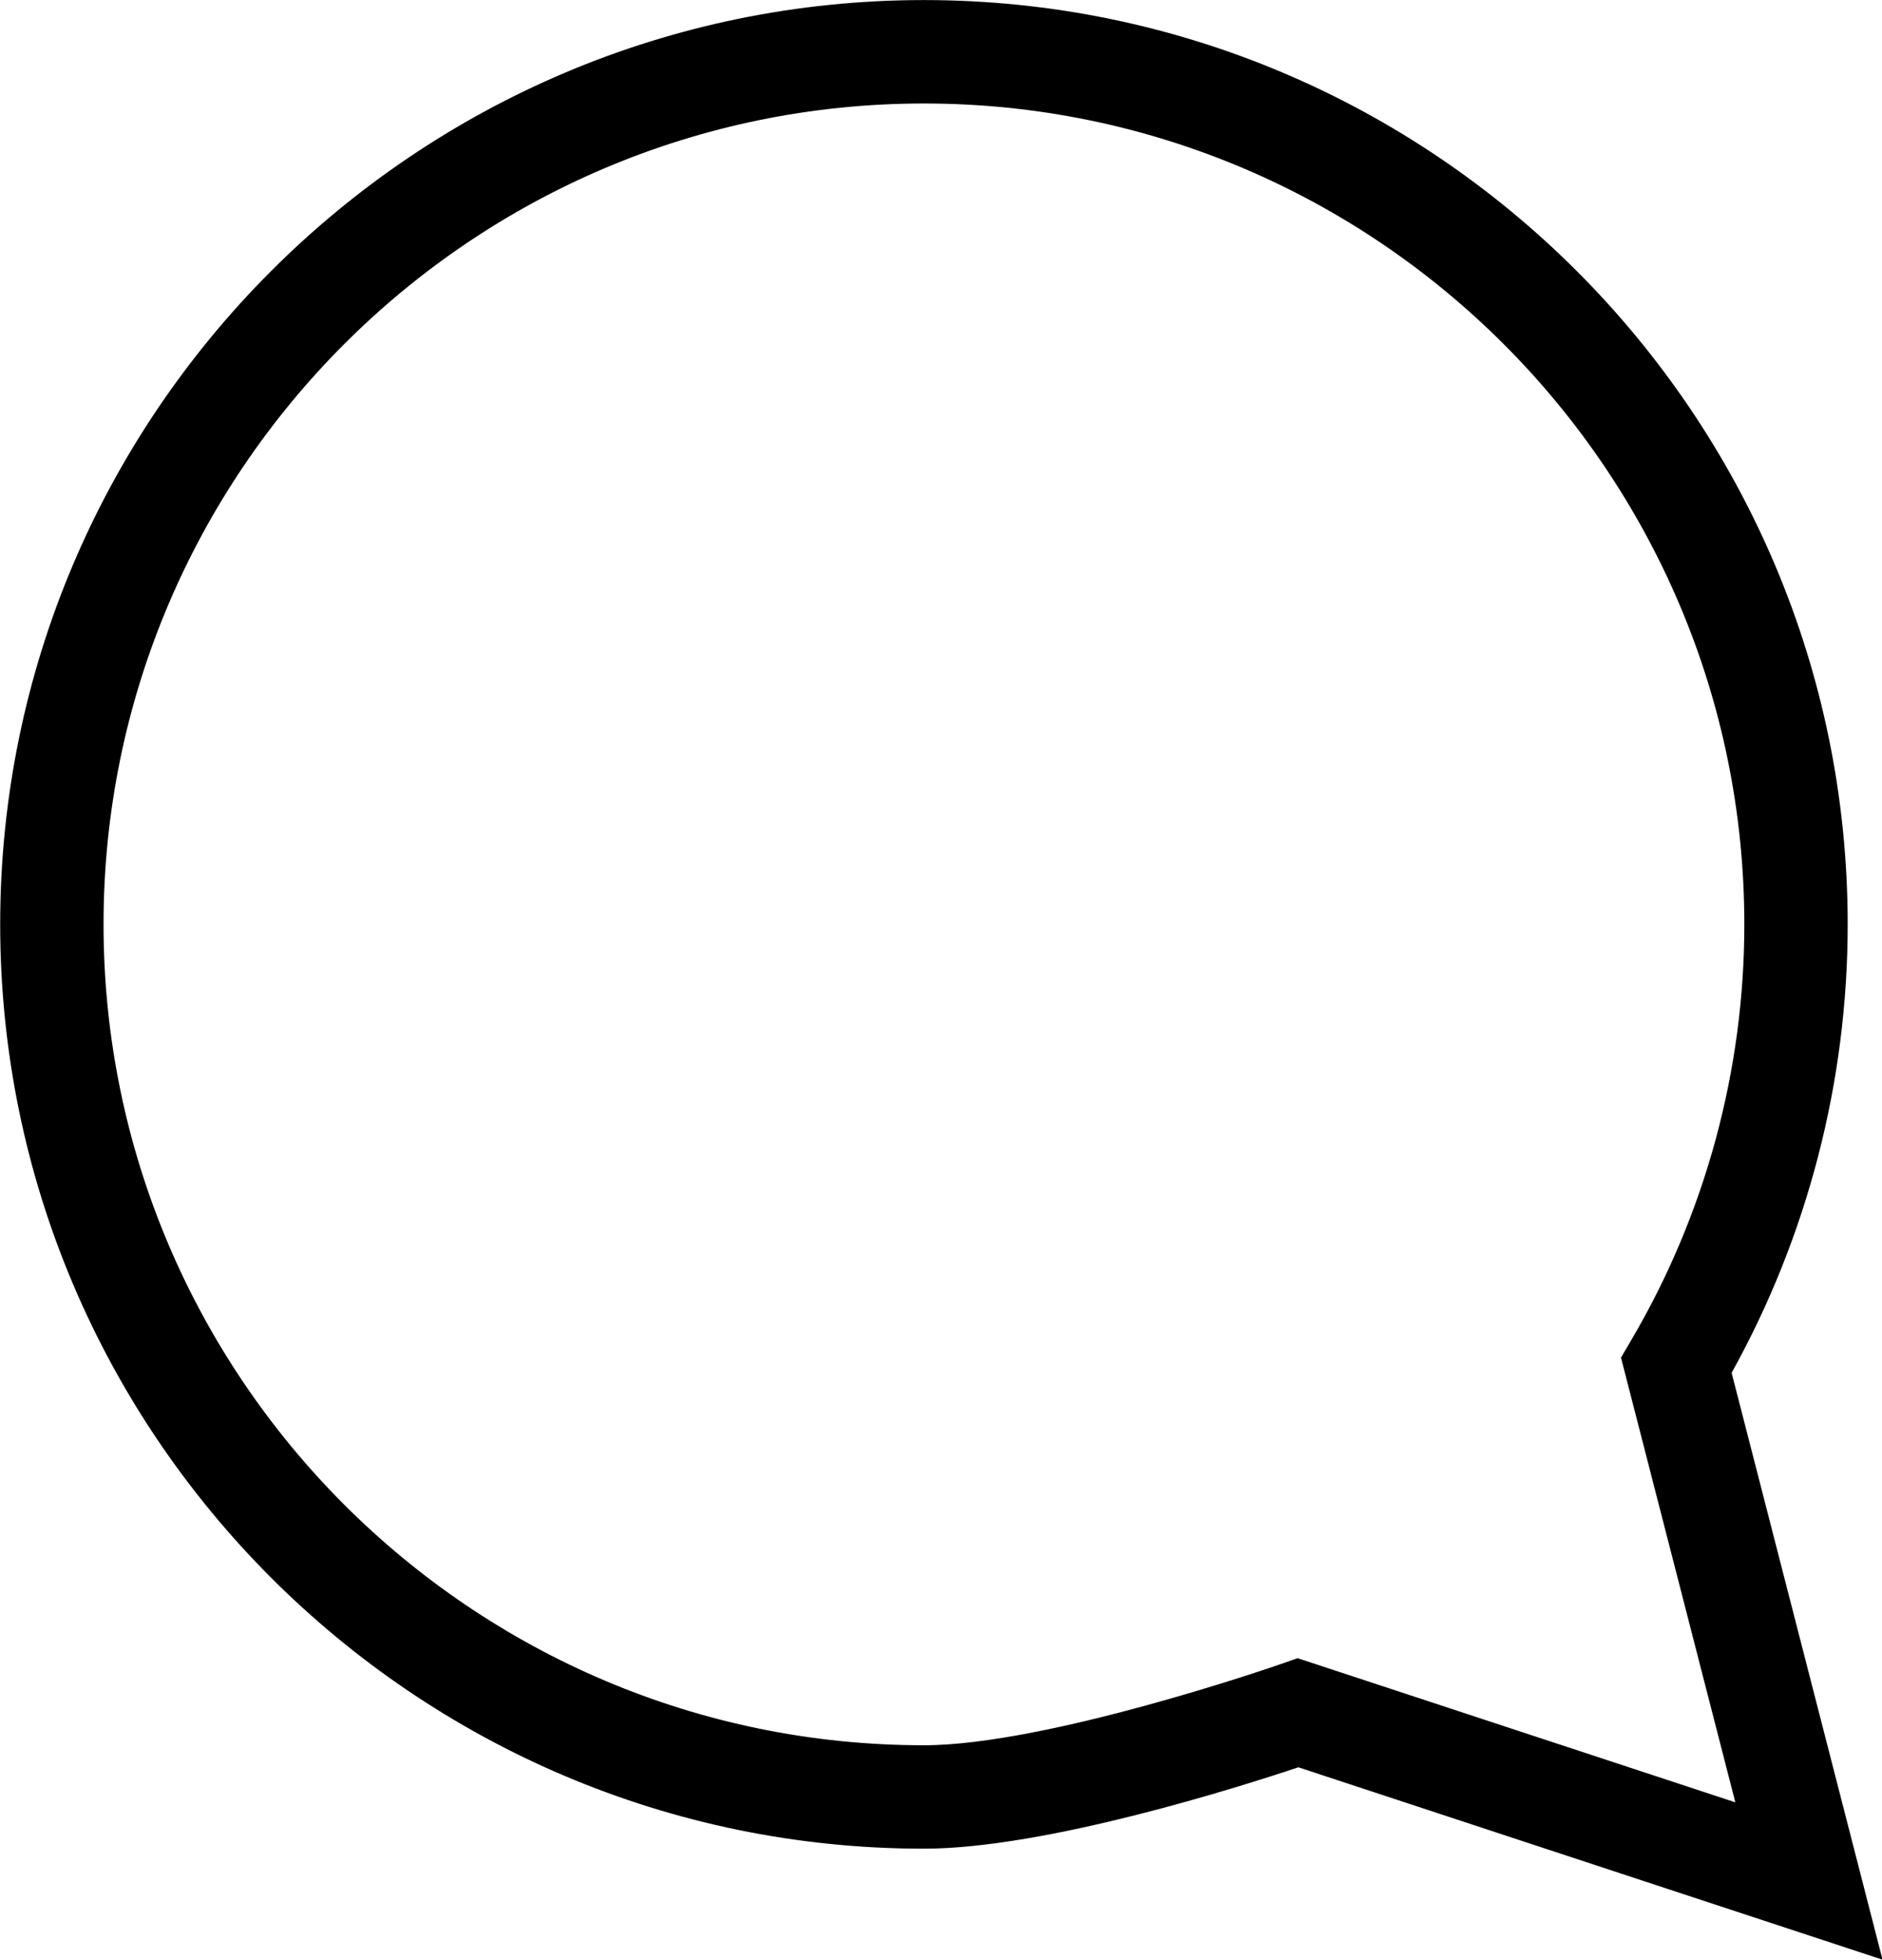 <?xml version="1.0" encoding="UTF-8"?><svg xmlns="http://www.w3.org/2000/svg" xmlns:xlink="http://www.w3.org/1999/xlink" height="273.8" preserveAspectRatio="xMidYMid meet" version="1.0" viewBox="118.4 113.1 263.1 273.8" width="263.1" zoomAndPan="magnify"><g id="change1_1"><path d="M 299.801 344.766 L 360.996 364.906 L 345.012 302.777 L 346.52 300.203 C 356.812 282.668 362.254 262.629 362.254 242.246 C 362.254 179.008 310.805 127.559 247.566 127.559 C 184.324 127.559 132.875 179.008 132.875 242.246 C 132.875 305.484 184.324 356.934 247.566 356.934 C 264.832 356.934 297.16 345.691 297.484 345.578 Z M 381.574 386.891 L 299.91 360.012 C 291.738 362.742 264.535 371.383 247.566 371.383 C 176.359 371.383 118.426 313.453 118.426 242.246 C 118.426 171.039 176.359 113.109 247.566 113.109 C 318.77 113.109 376.703 171.039 376.703 242.246 C 376.703 264.191 371.102 285.785 360.477 304.898 L 381.574 386.891"/></g></svg>